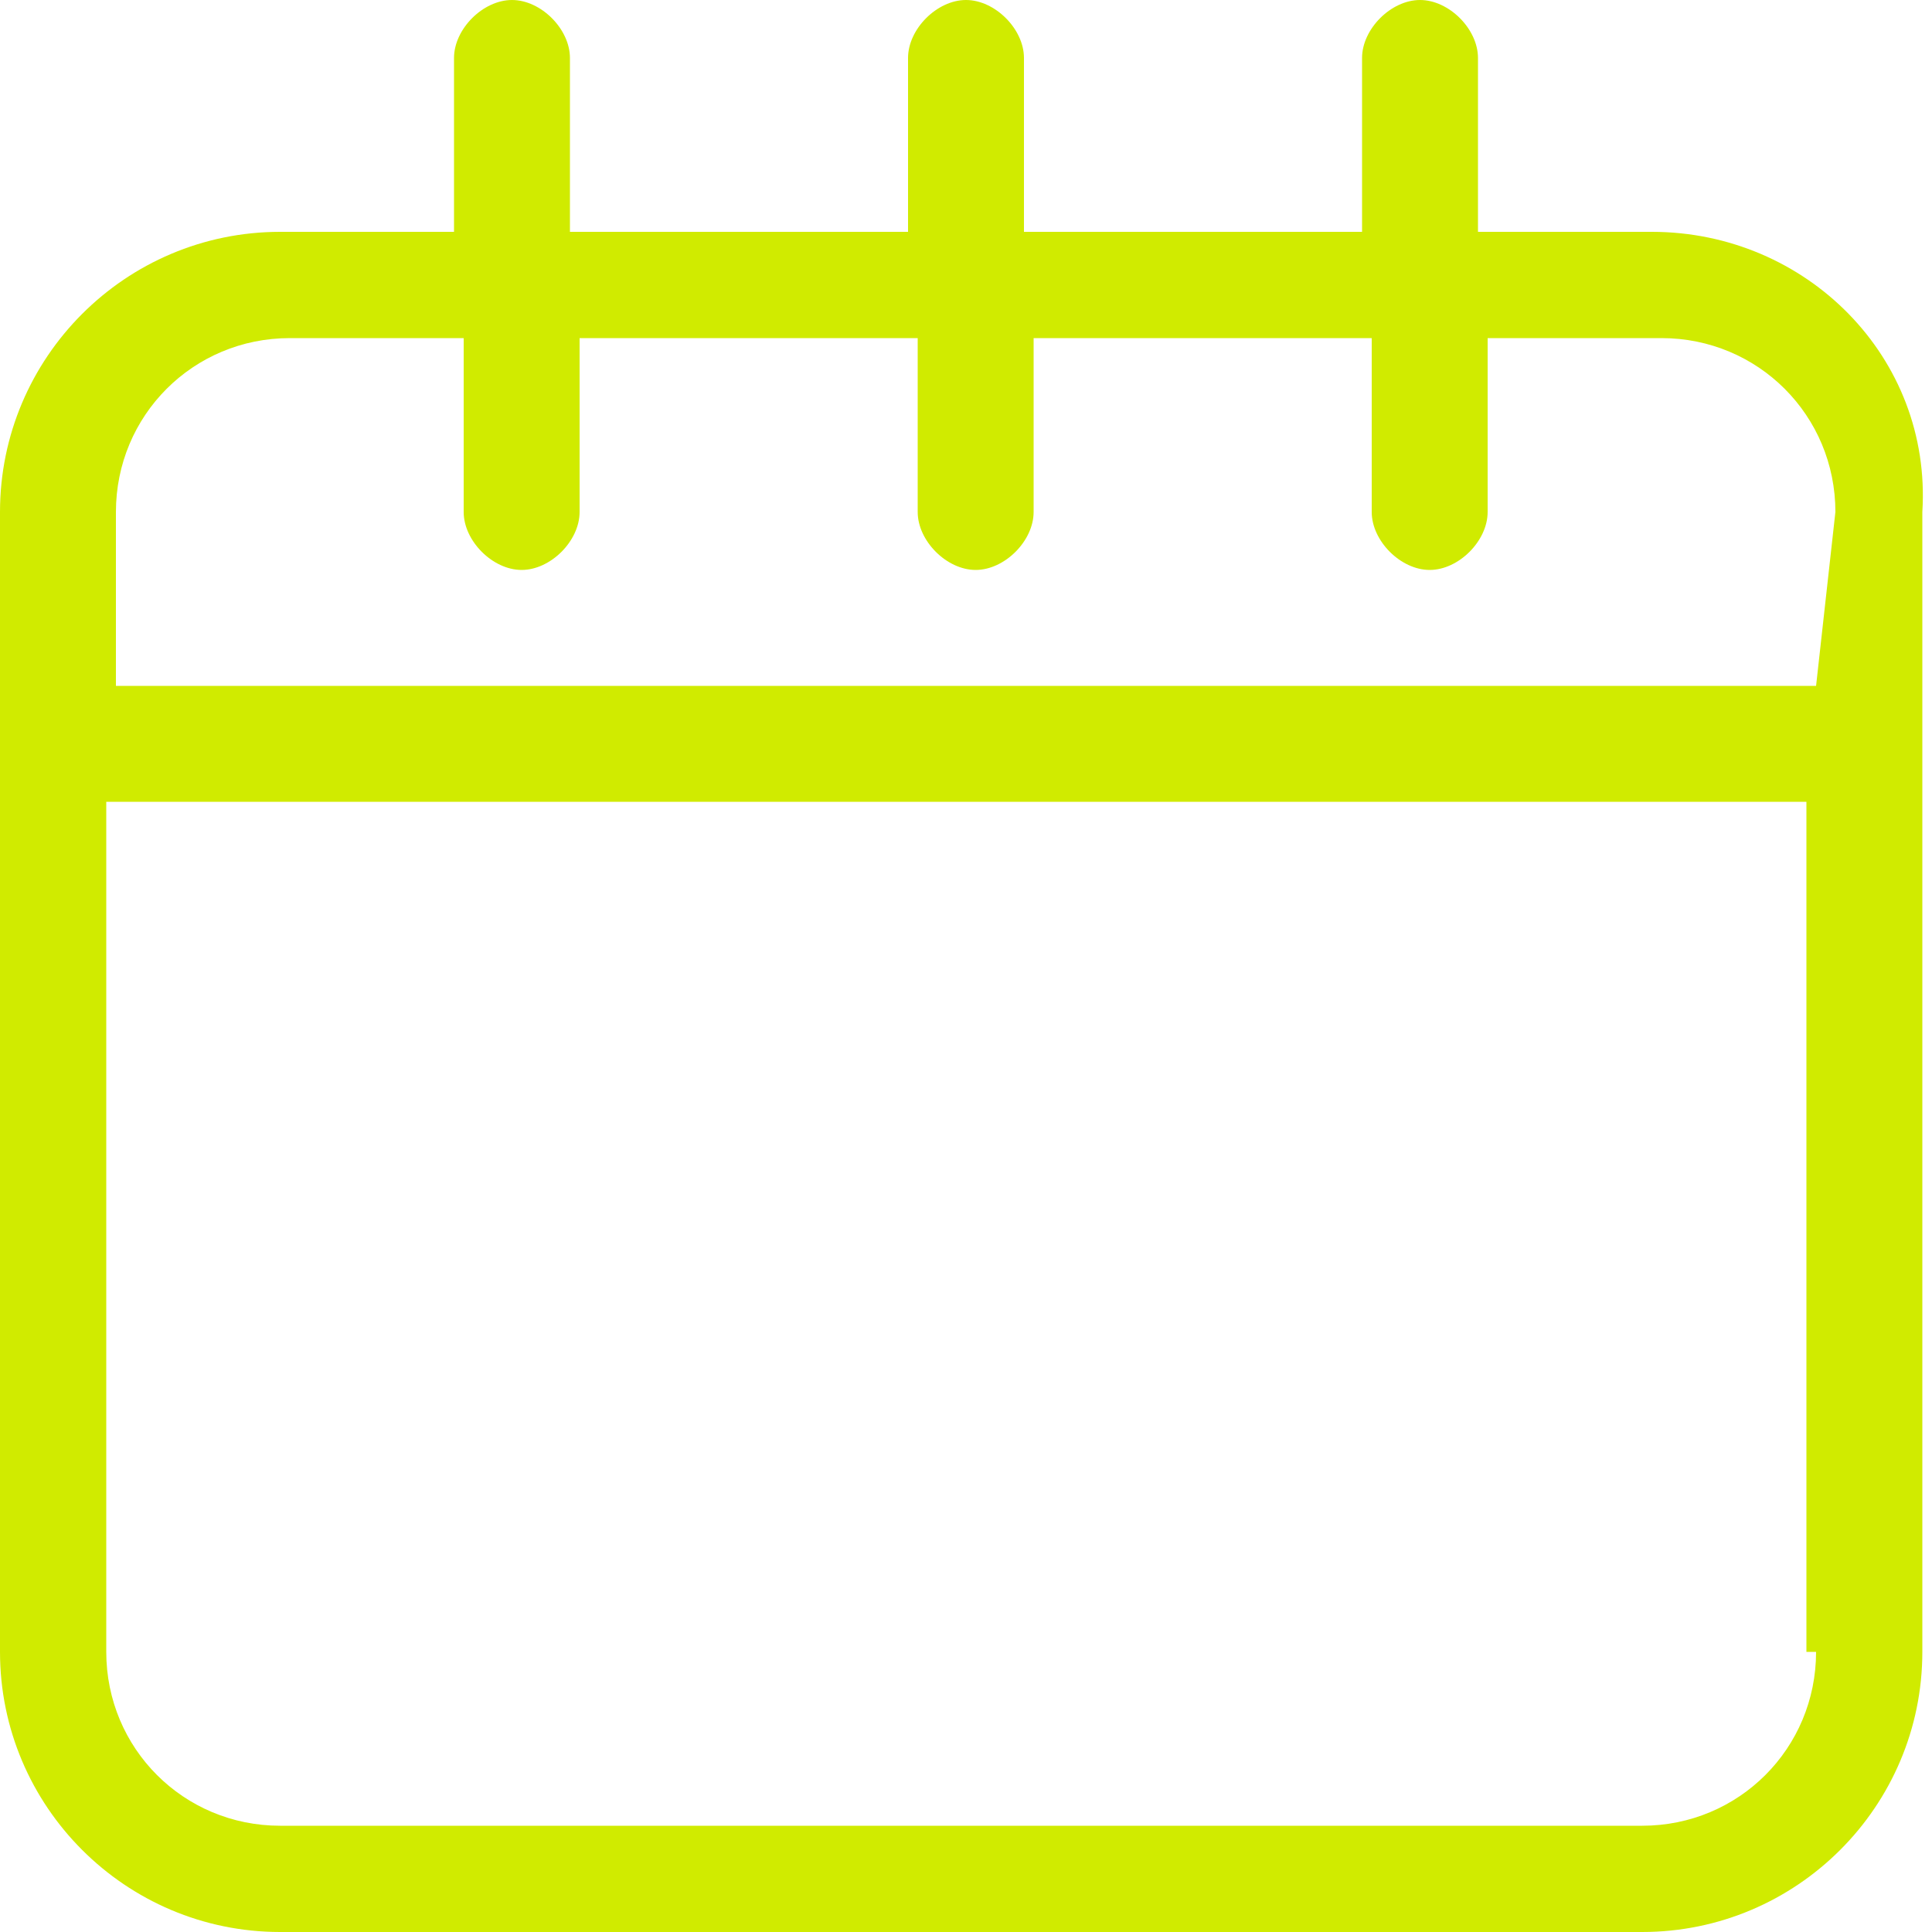 <?xml version="1.0" encoding="UTF-8"?> <!-- Generator: Adobe Illustrator 26.5.3, SVG Export Plug-In . SVG Version: 6.00 Build 0) --> <svg xmlns="http://www.w3.org/2000/svg" xmlns:xlink="http://www.w3.org/1999/xlink" version="1.1" id="Capa_1" x="0px" y="0px" viewBox="0 0 20 20" style="enable-background:new 0 0 20 20;" xml:space="preserve"> <style type="text/css"> .st0{fill:#D0EB00;} </style> <g id="noun-calendar-1037790" transform="translate(-112 -42)"> <path id="Trazado_3720" class="st0" d="M129.1,44.4h-1.8v-1.8c0-0.3-0.3-0.6-0.6-0.6c-0.3,0-0.6,0.3-0.6,0.6v1.8h-3.5v-1.8 c0-0.3-0.3-0.6-0.6-0.6c-0.3,0-0.6,0.3-0.6,0.6v1.8h-3.5v-1.8c0-0.3-0.3-0.6-0.6-0.6s-0.6,0.3-0.6,0.6v1.8h-1.8 c-1.6,0-2.9,1.3-2.9,2.9v11.8c0,1.6,1.3,2.9,2.9,2.9h14.1c1.6,0,2.9-1.3,2.9-2.9V47.3C132,45.7,130.7,44.4,129.1,44.4z M130.8,59.1 c0,1-0.8,1.8-1.8,1.8h-14.1c-1,0-1.8-0.8-1.8-1.8v-8.8h17.6V59.1z M130.8,49.1h-17.6v-1.8c0-1,0.8-1.8,1.8-1.8h1.8v1.8 c0,0.3,0.3,0.6,0.6,0.6c0.3,0,0.6-0.3,0.6-0.6v-1.8h3.5v1.8c0,0.3,0.3,0.6,0.6,0.6s0.6-0.3,0.6-0.6v-1.8h3.5v1.8 c0,0.3,0.3,0.6,0.6,0.6c0.3,0,0.6-0.3,0.6-0.6v-1.8h1.8c1,0,1.8,0.8,1.8,1.8L130.8,49.1z"></path> </g> </svg> 